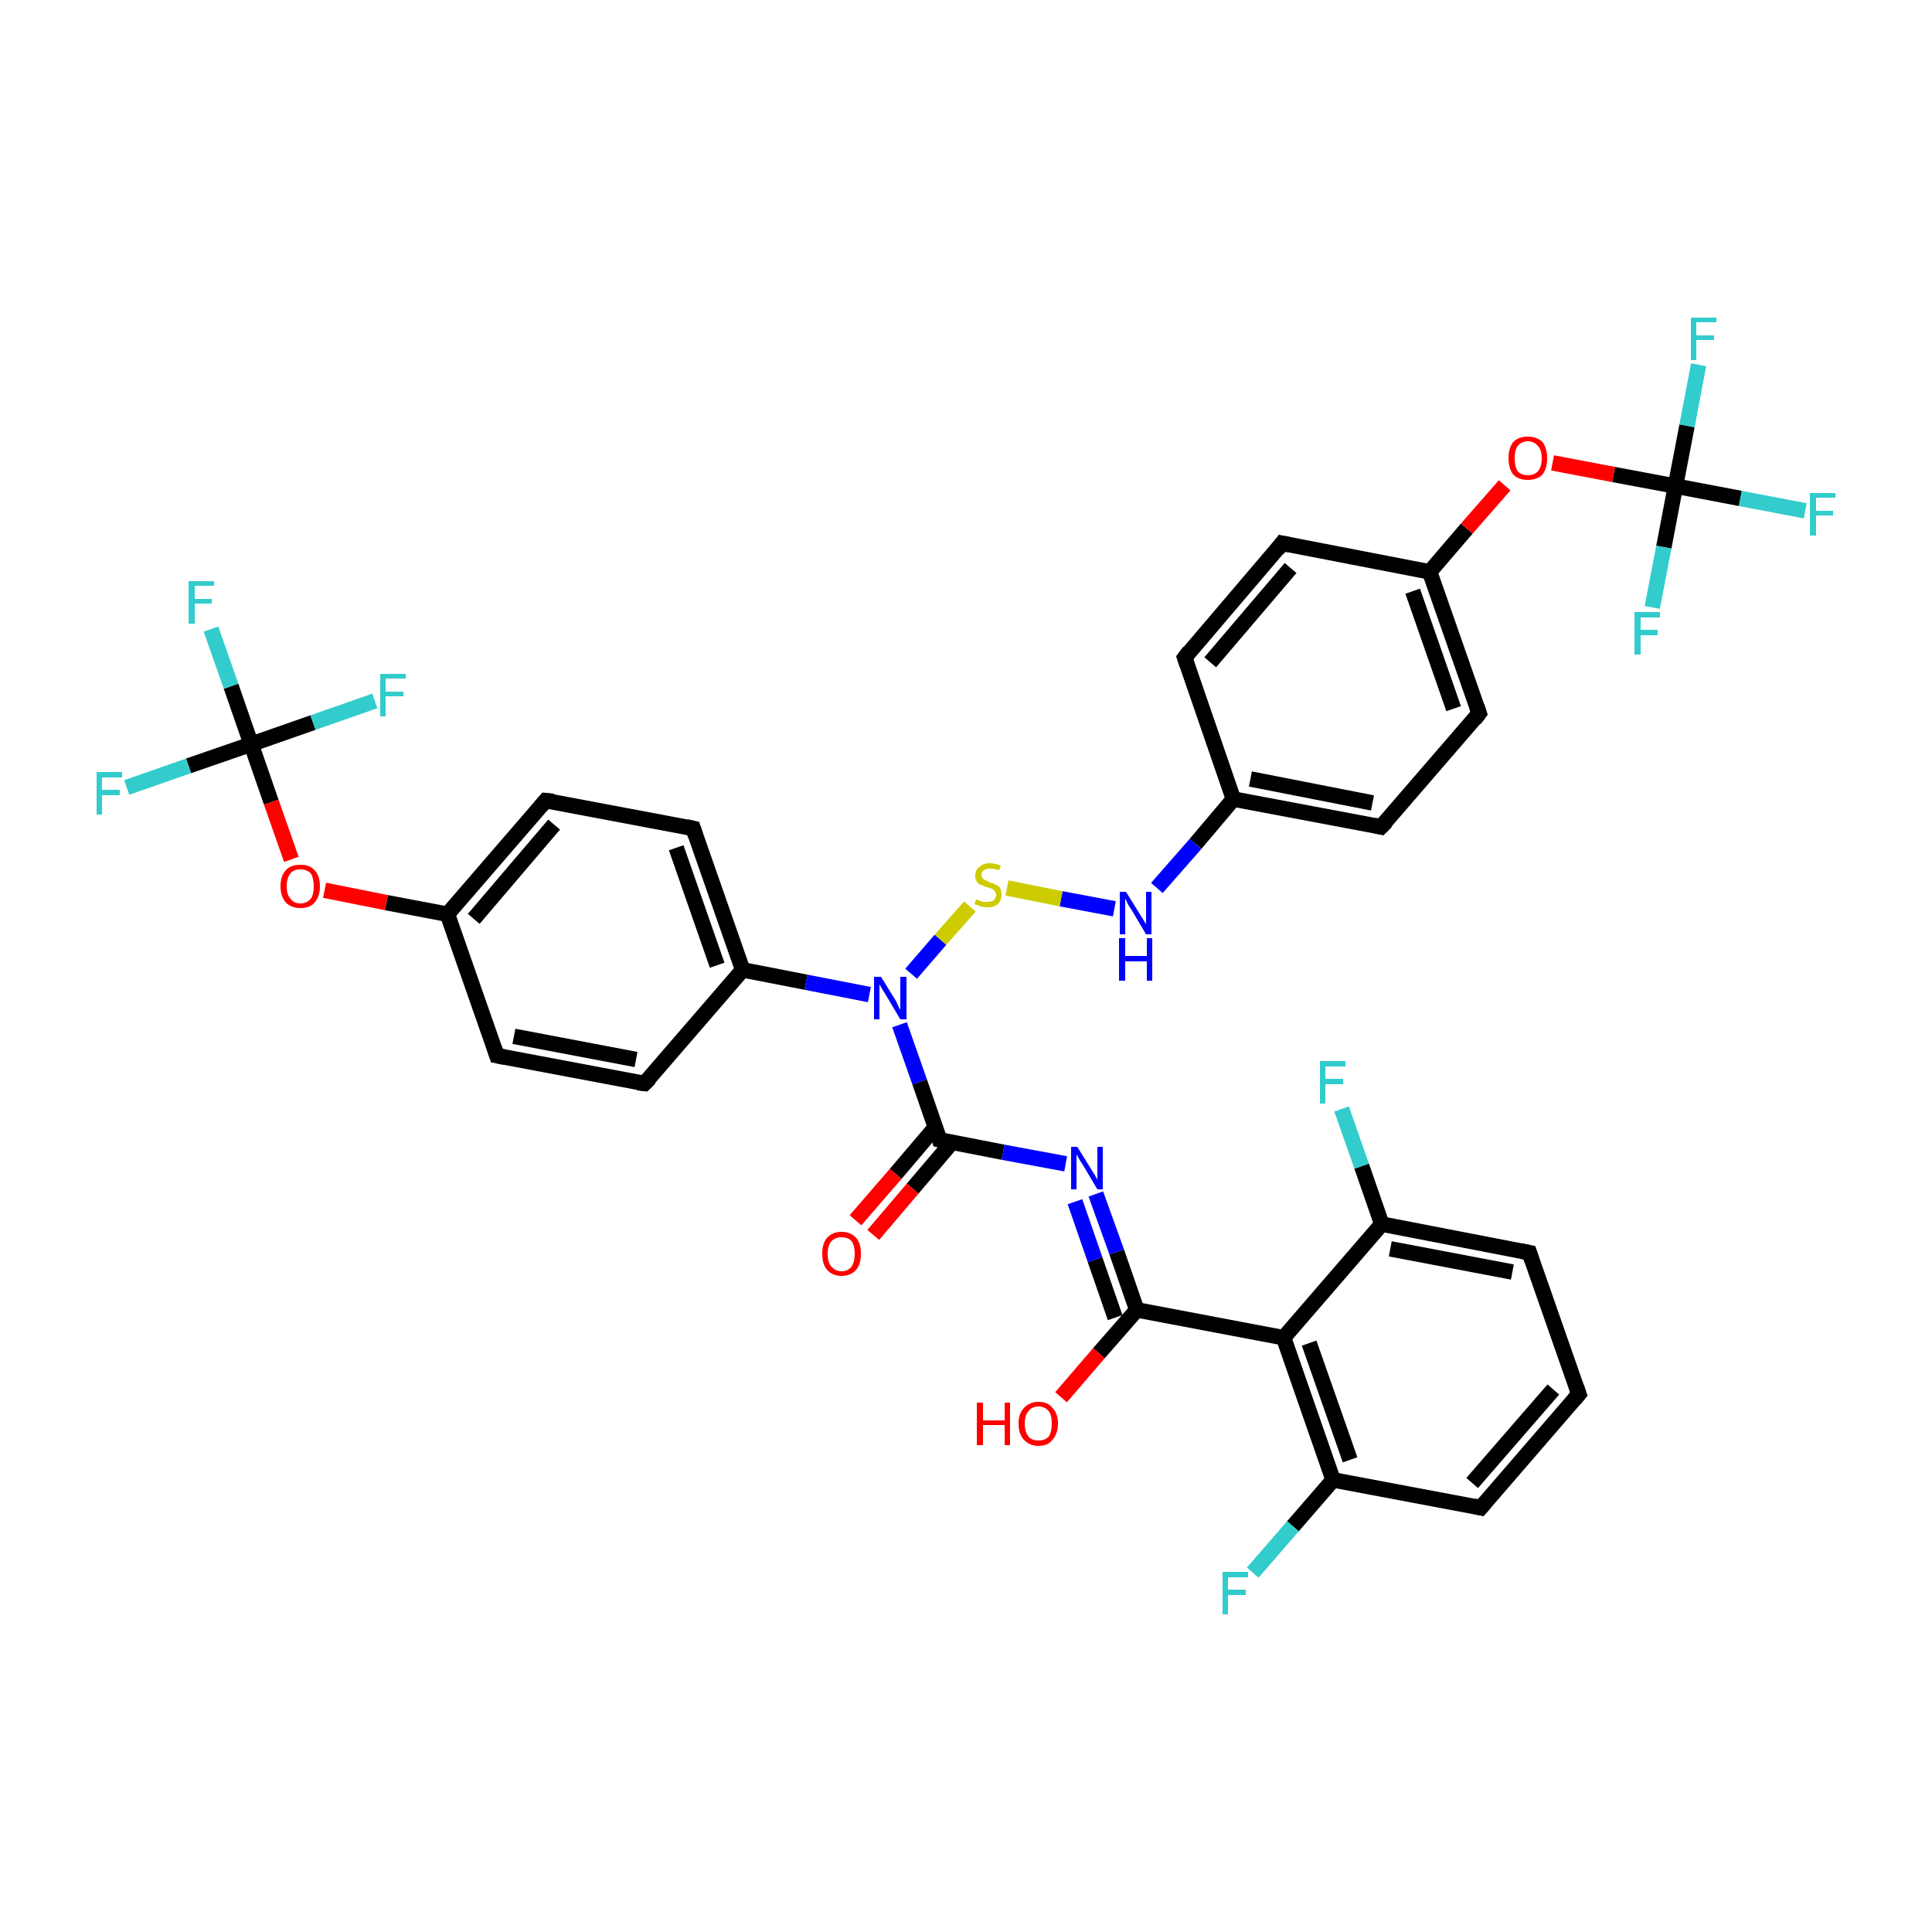 <?xml version='1.0' encoding='iso-8859-1'?>
<svg version='1.1' baseProfile='full'
              xmlns='http://www.w3.org/2000/svg'
                      xmlns:rdkit='http://www.rdkit.org/xml'
                      xmlns:xlink='http://www.w3.org/1999/xlink'
                  xml:space='preserve'
width='250px' height='250px' viewBox='0 0 250 250'>
<!-- END OF HEADER -->
<rect style='opacity:1.0;fill:#FFFFFF;stroke:none' width='250.0' height='250.0' x='0.0' y='0.0'> </rect>
<path class='bond-0 atom-0 atom-1' d='M 204.3,180.4 L 191.6,195.1' style='fill:none;fill-rule:evenodd;stroke:#000000;stroke-width:2.0px;stroke-linecap:butt;stroke-linejoin:miter;stroke-opacity:1' />
<path class='bond-0 atom-0 atom-1' d='M 201.0,179.8 L 190.5,191.9' style='fill:none;fill-rule:evenodd;stroke:#000000;stroke-width:2.0px;stroke-linecap:butt;stroke-linejoin:miter;stroke-opacity:1' />
<path class='bond-1 atom-0 atom-2' d='M 204.3,180.4 L 197.9,162.1' style='fill:none;fill-rule:evenodd;stroke:#000000;stroke-width:2.0px;stroke-linecap:butt;stroke-linejoin:miter;stroke-opacity:1' />
<path class='bond-2 atom-1 atom-15' d='M 191.6,195.1 L 172.5,191.5' style='fill:none;fill-rule:evenodd;stroke:#000000;stroke-width:2.0px;stroke-linecap:butt;stroke-linejoin:miter;stroke-opacity:1' />
<path class='bond-3 atom-2 atom-16' d='M 197.9,162.1 L 178.8,158.4' style='fill:none;fill-rule:evenodd;stroke:#000000;stroke-width:2.0px;stroke-linecap:butt;stroke-linejoin:miter;stroke-opacity:1' />
<path class='bond-3 atom-2 atom-16' d='M 195.7,164.6 L 179.9,161.6' style='fill:none;fill-rule:evenodd;stroke:#000000;stroke-width:2.0px;stroke-linecap:butt;stroke-linejoin:miter;stroke-opacity:1' />
<path class='bond-4 atom-3 atom-7' d='M 153.3,85.1 L 165.9,70.3' style='fill:none;fill-rule:evenodd;stroke:#000000;stroke-width:2.0px;stroke-linecap:butt;stroke-linejoin:miter;stroke-opacity:1' />
<path class='bond-4 atom-3 atom-7' d='M 156.6,85.7 L 167.0,73.5' style='fill:none;fill-rule:evenodd;stroke:#000000;stroke-width:2.0px;stroke-linecap:butt;stroke-linejoin:miter;stroke-opacity:1' />
<path class='bond-5 atom-3 atom-11' d='M 153.3,85.1 L 159.6,103.4' style='fill:none;fill-rule:evenodd;stroke:#000000;stroke-width:2.0px;stroke-linecap:butt;stroke-linejoin:miter;stroke-opacity:1' />
<path class='bond-6 atom-4 atom-8' d='M 178.7,107.0 L 191.4,92.3' style='fill:none;fill-rule:evenodd;stroke:#000000;stroke-width:2.0px;stroke-linecap:butt;stroke-linejoin:miter;stroke-opacity:1' />
<path class='bond-7 atom-4 atom-11' d='M 178.7,107.0 L 159.6,103.4' style='fill:none;fill-rule:evenodd;stroke:#000000;stroke-width:2.0px;stroke-linecap:butt;stroke-linejoin:miter;stroke-opacity:1' />
<path class='bond-7 atom-4 atom-11' d='M 177.6,103.9 L 161.8,100.8' style='fill:none;fill-rule:evenodd;stroke:#000000;stroke-width:2.0px;stroke-linecap:butt;stroke-linejoin:miter;stroke-opacity:1' />
<path class='bond-8 atom-5 atom-9' d='M 83.4,140.2 L 64.3,136.6' style='fill:none;fill-rule:evenodd;stroke:#000000;stroke-width:2.0px;stroke-linecap:butt;stroke-linejoin:miter;stroke-opacity:1' />
<path class='bond-8 atom-5 atom-9' d='M 82.3,137.1 L 66.5,134.1' style='fill:none;fill-rule:evenodd;stroke:#000000;stroke-width:2.0px;stroke-linecap:butt;stroke-linejoin:miter;stroke-opacity:1' />
<path class='bond-9 atom-5 atom-12' d='M 83.4,140.2 L 96.1,125.5' style='fill:none;fill-rule:evenodd;stroke:#000000;stroke-width:2.0px;stroke-linecap:butt;stroke-linejoin:miter;stroke-opacity:1' />
<path class='bond-10 atom-6 atom-10' d='M 89.7,107.2 L 70.6,103.6' style='fill:none;fill-rule:evenodd;stroke:#000000;stroke-width:2.0px;stroke-linecap:butt;stroke-linejoin:miter;stroke-opacity:1' />
<path class='bond-11 atom-6 atom-12' d='M 89.7,107.2 L 96.1,125.5' style='fill:none;fill-rule:evenodd;stroke:#000000;stroke-width:2.0px;stroke-linecap:butt;stroke-linejoin:miter;stroke-opacity:1' />
<path class='bond-11 atom-6 atom-12' d='M 87.5,109.7 L 92.8,124.9' style='fill:none;fill-rule:evenodd;stroke:#000000;stroke-width:2.0px;stroke-linecap:butt;stroke-linejoin:miter;stroke-opacity:1' />
<path class='bond-12 atom-7 atom-13' d='M 165.9,70.3 L 185.0,74.0' style='fill:none;fill-rule:evenodd;stroke:#000000;stroke-width:2.0px;stroke-linecap:butt;stroke-linejoin:miter;stroke-opacity:1' />
<path class='bond-13 atom-8 atom-13' d='M 191.4,92.3 L 185.0,74.0' style='fill:none;fill-rule:evenodd;stroke:#000000;stroke-width:2.0px;stroke-linecap:butt;stroke-linejoin:miter;stroke-opacity:1' />
<path class='bond-13 atom-8 atom-13' d='M 188.1,91.7 L 182.8,76.5' style='fill:none;fill-rule:evenodd;stroke:#000000;stroke-width:2.0px;stroke-linecap:butt;stroke-linejoin:miter;stroke-opacity:1' />
<path class='bond-14 atom-9 atom-14' d='M 64.3,136.6 L 57.9,118.3' style='fill:none;fill-rule:evenodd;stroke:#000000;stroke-width:2.0px;stroke-linecap:butt;stroke-linejoin:miter;stroke-opacity:1' />
<path class='bond-15 atom-10 atom-14' d='M 70.6,103.6 L 57.9,118.3' style='fill:none;fill-rule:evenodd;stroke:#000000;stroke-width:2.0px;stroke-linecap:butt;stroke-linejoin:miter;stroke-opacity:1' />
<path class='bond-15 atom-10 atom-14' d='M 71.7,106.7 L 61.3,118.9' style='fill:none;fill-rule:evenodd;stroke:#000000;stroke-width:2.0px;stroke-linecap:butt;stroke-linejoin:miter;stroke-opacity:1' />
<path class='bond-16 atom-11 atom-31' d='M 159.6,103.4 L 154.7,109.2' style='fill:none;fill-rule:evenodd;stroke:#000000;stroke-width:2.0px;stroke-linecap:butt;stroke-linejoin:miter;stroke-opacity:1' />
<path class='bond-16 atom-11 atom-31' d='M 154.7,109.2 L 149.7,114.9' style='fill:none;fill-rule:evenodd;stroke:#0000FF;stroke-width:2.0px;stroke-linecap:butt;stroke-linejoin:miter;stroke-opacity:1' />
<path class='bond-17 atom-12 atom-32' d='M 96.1,125.5 L 104.3,127.1' style='fill:none;fill-rule:evenodd;stroke:#000000;stroke-width:2.0px;stroke-linecap:butt;stroke-linejoin:miter;stroke-opacity:1' />
<path class='bond-17 atom-12 atom-32' d='M 104.3,127.1 L 112.5,128.7' style='fill:none;fill-rule:evenodd;stroke:#0000FF;stroke-width:2.0px;stroke-linecap:butt;stroke-linejoin:miter;stroke-opacity:1' />
<path class='bond-18 atom-13 atom-35' d='M 185.0,74.0 L 189.8,68.4' style='fill:none;fill-rule:evenodd;stroke:#000000;stroke-width:2.0px;stroke-linecap:butt;stroke-linejoin:miter;stroke-opacity:1' />
<path class='bond-18 atom-13 atom-35' d='M 189.8,68.4 L 194.7,62.8' style='fill:none;fill-rule:evenodd;stroke:#FF0000;stroke-width:2.0px;stroke-linecap:butt;stroke-linejoin:miter;stroke-opacity:1' />
<path class='bond-19 atom-14 atom-36' d='M 57.9,118.3 L 50.0,116.8' style='fill:none;fill-rule:evenodd;stroke:#000000;stroke-width:2.0px;stroke-linecap:butt;stroke-linejoin:miter;stroke-opacity:1' />
<path class='bond-19 atom-14 atom-36' d='M 50.0,116.8 L 42.0,115.2' style='fill:none;fill-rule:evenodd;stroke:#FF0000;stroke-width:2.0px;stroke-linecap:butt;stroke-linejoin:miter;stroke-opacity:1' />
<path class='bond-20 atom-15 atom-17' d='M 172.5,191.5 L 166.1,173.1' style='fill:none;fill-rule:evenodd;stroke:#000000;stroke-width:2.0px;stroke-linecap:butt;stroke-linejoin:miter;stroke-opacity:1' />
<path class='bond-20 atom-15 atom-17' d='M 174.7,188.9 L 169.4,173.8' style='fill:none;fill-rule:evenodd;stroke:#000000;stroke-width:2.0px;stroke-linecap:butt;stroke-linejoin:miter;stroke-opacity:1' />
<path class='bond-21 atom-15 atom-22' d='M 172.5,191.5 L 167.3,197.5' style='fill:none;fill-rule:evenodd;stroke:#000000;stroke-width:2.0px;stroke-linecap:butt;stroke-linejoin:miter;stroke-opacity:1' />
<path class='bond-21 atom-15 atom-22' d='M 167.3,197.5 L 162.1,203.5' style='fill:none;fill-rule:evenodd;stroke:#33CCCC;stroke-width:2.0px;stroke-linecap:butt;stroke-linejoin:miter;stroke-opacity:1' />
<path class='bond-22 atom-16 atom-17' d='M 178.8,158.4 L 166.1,173.1' style='fill:none;fill-rule:evenodd;stroke:#000000;stroke-width:2.0px;stroke-linecap:butt;stroke-linejoin:miter;stroke-opacity:1' />
<path class='bond-23 atom-16 atom-23' d='M 178.8,158.4 L 176.2,150.9' style='fill:none;fill-rule:evenodd;stroke:#000000;stroke-width:2.0px;stroke-linecap:butt;stroke-linejoin:miter;stroke-opacity:1' />
<path class='bond-23 atom-16 atom-23' d='M 176.2,150.9 L 173.6,143.5' style='fill:none;fill-rule:evenodd;stroke:#33CCCC;stroke-width:2.0px;stroke-linecap:butt;stroke-linejoin:miter;stroke-opacity:1' />
<path class='bond-24 atom-17 atom-18' d='M 166.1,173.1 L 147.1,169.5' style='fill:none;fill-rule:evenodd;stroke:#000000;stroke-width:2.0px;stroke-linecap:butt;stroke-linejoin:miter;stroke-opacity:1' />
<path class='bond-25 atom-18 atom-30' d='M 147.1,169.5 L 144.5,162.0' style='fill:none;fill-rule:evenodd;stroke:#000000;stroke-width:2.0px;stroke-linecap:butt;stroke-linejoin:miter;stroke-opacity:1' />
<path class='bond-25 atom-18 atom-30' d='M 144.5,162.0 L 141.8,154.5' style='fill:none;fill-rule:evenodd;stroke:#0000FF;stroke-width:2.0px;stroke-linecap:butt;stroke-linejoin:miter;stroke-opacity:1' />
<path class='bond-25 atom-18 atom-30' d='M 144.3,170.5 L 141.7,163.0' style='fill:none;fill-rule:evenodd;stroke:#000000;stroke-width:2.0px;stroke-linecap:butt;stroke-linejoin:miter;stroke-opacity:1' />
<path class='bond-25 atom-18 atom-30' d='M 141.7,163.0 L 139.1,155.5' style='fill:none;fill-rule:evenodd;stroke:#0000FF;stroke-width:2.0px;stroke-linecap:butt;stroke-linejoin:miter;stroke-opacity:1' />
<path class='bond-26 atom-18 atom-33' d='M 147.1,169.5 L 142.2,175.1' style='fill:none;fill-rule:evenodd;stroke:#000000;stroke-width:2.0px;stroke-linecap:butt;stroke-linejoin:miter;stroke-opacity:1' />
<path class='bond-26 atom-18 atom-33' d='M 142.2,175.1 L 137.3,180.8' style='fill:none;fill-rule:evenodd;stroke:#FF0000;stroke-width:2.0px;stroke-linecap:butt;stroke-linejoin:miter;stroke-opacity:1' />
<path class='bond-27 atom-19 atom-30' d='M 121.6,147.5 L 129.8,149.1' style='fill:none;fill-rule:evenodd;stroke:#000000;stroke-width:2.0px;stroke-linecap:butt;stroke-linejoin:miter;stroke-opacity:1' />
<path class='bond-27 atom-19 atom-30' d='M 129.8,149.1 L 137.9,150.6' style='fill:none;fill-rule:evenodd;stroke:#0000FF;stroke-width:2.0px;stroke-linecap:butt;stroke-linejoin:miter;stroke-opacity:1' />
<path class='bond-28 atom-19 atom-32' d='M 121.6,147.5 L 119.0,140.0' style='fill:none;fill-rule:evenodd;stroke:#000000;stroke-width:2.0px;stroke-linecap:butt;stroke-linejoin:miter;stroke-opacity:1' />
<path class='bond-28 atom-19 atom-32' d='M 119.0,140.0 L 116.4,132.6' style='fill:none;fill-rule:evenodd;stroke:#0000FF;stroke-width:2.0px;stroke-linecap:butt;stroke-linejoin:miter;stroke-opacity:1' />
<path class='bond-29 atom-19 atom-34' d='M 121.0,145.9 L 115.9,151.9' style='fill:none;fill-rule:evenodd;stroke:#000000;stroke-width:2.0px;stroke-linecap:butt;stroke-linejoin:miter;stroke-opacity:1' />
<path class='bond-29 atom-19 atom-34' d='M 115.9,151.9 L 110.7,157.9' style='fill:none;fill-rule:evenodd;stroke:#FF0000;stroke-width:2.0px;stroke-linecap:butt;stroke-linejoin:miter;stroke-opacity:1' />
<path class='bond-29 atom-19 atom-34' d='M 123.2,147.8 L 118.1,153.8' style='fill:none;fill-rule:evenodd;stroke:#000000;stroke-width:2.0px;stroke-linecap:butt;stroke-linejoin:miter;stroke-opacity:1' />
<path class='bond-29 atom-19 atom-34' d='M 118.1,153.8 L 113.0,159.8' style='fill:none;fill-rule:evenodd;stroke:#FF0000;stroke-width:2.0px;stroke-linecap:butt;stroke-linejoin:miter;stroke-opacity:1' />
<path class='bond-30 atom-20 atom-24' d='M 216.8,62.9 L 225.2,64.5' style='fill:none;fill-rule:evenodd;stroke:#000000;stroke-width:2.0px;stroke-linecap:butt;stroke-linejoin:miter;stroke-opacity:1' />
<path class='bond-30 atom-20 atom-24' d='M 225.2,64.5 L 233.6,66.1' style='fill:none;fill-rule:evenodd;stroke:#33CCCC;stroke-width:2.0px;stroke-linecap:butt;stroke-linejoin:miter;stroke-opacity:1' />
<path class='bond-31 atom-20 atom-25' d='M 216.8,62.9 L 218.3,55.1' style='fill:none;fill-rule:evenodd;stroke:#000000;stroke-width:2.0px;stroke-linecap:butt;stroke-linejoin:miter;stroke-opacity:1' />
<path class='bond-31 atom-20 atom-25' d='M 218.3,55.1 L 219.8,47.2' style='fill:none;fill-rule:evenodd;stroke:#33CCCC;stroke-width:2.0px;stroke-linecap:butt;stroke-linejoin:miter;stroke-opacity:1' />
<path class='bond-32 atom-20 atom-26' d='M 216.8,62.9 L 215.3,70.8' style='fill:none;fill-rule:evenodd;stroke:#000000;stroke-width:2.0px;stroke-linecap:butt;stroke-linejoin:miter;stroke-opacity:1' />
<path class='bond-32 atom-20 atom-26' d='M 215.3,70.8 L 213.8,78.6' style='fill:none;fill-rule:evenodd;stroke:#33CCCC;stroke-width:2.0px;stroke-linecap:butt;stroke-linejoin:miter;stroke-opacity:1' />
<path class='bond-33 atom-20 atom-35' d='M 216.8,62.9 L 208.8,61.4' style='fill:none;fill-rule:evenodd;stroke:#000000;stroke-width:2.0px;stroke-linecap:butt;stroke-linejoin:miter;stroke-opacity:1' />
<path class='bond-33 atom-20 atom-35' d='M 208.8,61.4 L 200.9,59.9' style='fill:none;fill-rule:evenodd;stroke:#FF0000;stroke-width:2.0px;stroke-linecap:butt;stroke-linejoin:miter;stroke-opacity:1' />
<path class='bond-34 atom-21 atom-27' d='M 32.5,96.3 L 29.9,88.8' style='fill:none;fill-rule:evenodd;stroke:#000000;stroke-width:2.0px;stroke-linecap:butt;stroke-linejoin:miter;stroke-opacity:1' />
<path class='bond-34 atom-21 atom-27' d='M 29.9,88.8 L 27.3,81.4' style='fill:none;fill-rule:evenodd;stroke:#33CCCC;stroke-width:2.0px;stroke-linecap:butt;stroke-linejoin:miter;stroke-opacity:1' />
<path class='bond-35 atom-21 atom-28' d='M 32.5,96.3 L 24.4,99.1' style='fill:none;fill-rule:evenodd;stroke:#000000;stroke-width:2.0px;stroke-linecap:butt;stroke-linejoin:miter;stroke-opacity:1' />
<path class='bond-35 atom-21 atom-28' d='M 24.4,99.1 L 16.4,101.9' style='fill:none;fill-rule:evenodd;stroke:#33CCCC;stroke-width:2.0px;stroke-linecap:butt;stroke-linejoin:miter;stroke-opacity:1' />
<path class='bond-36 atom-21 atom-29' d='M 32.5,96.3 L 40.5,93.5' style='fill:none;fill-rule:evenodd;stroke:#000000;stroke-width:2.0px;stroke-linecap:butt;stroke-linejoin:miter;stroke-opacity:1' />
<path class='bond-36 atom-21 atom-29' d='M 40.5,93.5 L 48.5,90.7' style='fill:none;fill-rule:evenodd;stroke:#33CCCC;stroke-width:2.0px;stroke-linecap:butt;stroke-linejoin:miter;stroke-opacity:1' />
<path class='bond-37 atom-21 atom-36' d='M 32.5,96.3 L 35.1,103.8' style='fill:none;fill-rule:evenodd;stroke:#000000;stroke-width:2.0px;stroke-linecap:butt;stroke-linejoin:miter;stroke-opacity:1' />
<path class='bond-37 atom-21 atom-36' d='M 35.1,103.8 L 37.7,111.2' style='fill:none;fill-rule:evenodd;stroke:#FF0000;stroke-width:2.0px;stroke-linecap:butt;stroke-linejoin:miter;stroke-opacity:1' />
<path class='bond-38 atom-31 atom-37' d='M 144.2,117.6 L 137.3,116.3' style='fill:none;fill-rule:evenodd;stroke:#0000FF;stroke-width:2.0px;stroke-linecap:butt;stroke-linejoin:miter;stroke-opacity:1' />
<path class='bond-38 atom-31 atom-37' d='M 137.3,116.3 L 130.3,114.9' style='fill:none;fill-rule:evenodd;stroke:#CCCC00;stroke-width:2.0px;stroke-linecap:butt;stroke-linejoin:miter;stroke-opacity:1' />
<path class='bond-39 atom-32 atom-37' d='M 117.9,126.0 L 121.7,121.6' style='fill:none;fill-rule:evenodd;stroke:#0000FF;stroke-width:2.0px;stroke-linecap:butt;stroke-linejoin:miter;stroke-opacity:1' />
<path class='bond-39 atom-32 atom-37' d='M 121.7,121.6 L 125.5,117.3' style='fill:none;fill-rule:evenodd;stroke:#CCCC00;stroke-width:2.0px;stroke-linecap:butt;stroke-linejoin:miter;stroke-opacity:1' />
<path d='M 203.7,181.1 L 204.3,180.4 L 204.0,179.5' style='fill:none;stroke:#000000;stroke-width:2.0px;stroke-linecap:butt;stroke-linejoin:miter;stroke-opacity:1;' />
<path d='M 192.2,194.4 L 191.6,195.1 L 190.7,194.9' style='fill:none;stroke:#000000;stroke-width:2.0px;stroke-linecap:butt;stroke-linejoin:miter;stroke-opacity:1;' />
<path d='M 198.2,163.0 L 197.9,162.1 L 196.9,161.9' style='fill:none;stroke:#000000;stroke-width:2.0px;stroke-linecap:butt;stroke-linejoin:miter;stroke-opacity:1;' />
<path d='M 153.9,84.3 L 153.3,85.1 L 153.6,86.0' style='fill:none;stroke:#000000;stroke-width:2.0px;stroke-linecap:butt;stroke-linejoin:miter;stroke-opacity:1;' />
<path d='M 179.4,106.3 L 178.7,107.0 L 177.8,106.8' style='fill:none;stroke:#000000;stroke-width:2.0px;stroke-linecap:butt;stroke-linejoin:miter;stroke-opacity:1;' />
<path d='M 82.5,140.1 L 83.4,140.2 L 84.1,139.5' style='fill:none;stroke:#000000;stroke-width:2.0px;stroke-linecap:butt;stroke-linejoin:miter;stroke-opacity:1;' />
<path d='M 88.8,107.0 L 89.7,107.2 L 90.0,108.1' style='fill:none;stroke:#000000;stroke-width:2.0px;stroke-linecap:butt;stroke-linejoin:miter;stroke-opacity:1;' />
<path d='M 165.3,71.1 L 165.9,70.3 L 166.9,70.5' style='fill:none;stroke:#000000;stroke-width:2.0px;stroke-linecap:butt;stroke-linejoin:miter;stroke-opacity:1;' />
<path d='M 190.8,93.1 L 191.4,92.3 L 191.1,91.4' style='fill:none;stroke:#000000;stroke-width:2.0px;stroke-linecap:butt;stroke-linejoin:miter;stroke-opacity:1;' />
<path d='M 65.3,136.8 L 64.3,136.6 L 64.0,135.7' style='fill:none;stroke:#000000;stroke-width:2.0px;stroke-linecap:butt;stroke-linejoin:miter;stroke-opacity:1;' />
<path d='M 71.6,103.7 L 70.6,103.6 L 70.0,104.3' style='fill:none;stroke:#000000;stroke-width:2.0px;stroke-linecap:butt;stroke-linejoin:miter;stroke-opacity:1;' />
<path d='M 122.0,147.6 L 121.6,147.5 L 121.5,147.1' style='fill:none;stroke:#000000;stroke-width:2.0px;stroke-linecap:butt;stroke-linejoin:miter;stroke-opacity:1;' />
<path class='atom-22' d='M 158.2 203.4
L 161.5 203.4
L 161.5 204.1
L 158.9 204.1
L 158.9 205.7
L 161.2 205.7
L 161.2 206.4
L 158.9 206.4
L 158.9 208.9
L 158.2 208.9
L 158.2 203.4
' fill='#33CCCC'/>
<path class='atom-23' d='M 170.8 137.3
L 174.1 137.3
L 174.1 138.0
L 171.5 138.0
L 171.5 139.6
L 173.8 139.6
L 173.8 140.3
L 171.5 140.3
L 171.5 142.8
L 170.8 142.8
L 170.8 137.3
' fill='#33CCCC'/>
<path class='atom-24' d='M 234.2 63.8
L 237.5 63.8
L 237.5 64.4
L 235.0 64.4
L 235.0 66.1
L 237.2 66.1
L 237.2 66.7
L 235.0 66.7
L 235.0 69.3
L 234.2 69.3
L 234.2 63.8
' fill='#33CCCC'/>
<path class='atom-25' d='M 218.8 41.1
L 222.1 41.1
L 222.1 41.7
L 219.5 41.7
L 219.5 43.4
L 221.8 43.4
L 221.8 44.0
L 219.5 44.0
L 219.5 46.6
L 218.8 46.6
L 218.8 41.1
' fill='#33CCCC'/>
<path class='atom-26' d='M 211.5 79.2
L 214.8 79.2
L 214.8 79.9
L 212.3 79.9
L 212.3 81.5
L 214.5 81.5
L 214.5 82.2
L 212.3 82.2
L 212.3 84.7
L 211.5 84.7
L 211.5 79.2
' fill='#33CCCC'/>
<path class='atom-27' d='M 24.4 75.2
L 27.7 75.2
L 27.7 75.8
L 25.2 75.8
L 25.2 77.5
L 27.4 77.5
L 27.4 78.1
L 25.2 78.1
L 25.2 80.7
L 24.4 80.7
L 24.4 75.2
' fill='#33CCCC'/>
<path class='atom-28' d='M 12.5 99.9
L 15.8 99.9
L 15.8 100.6
L 13.2 100.6
L 13.2 102.2
L 15.5 102.2
L 15.5 102.9
L 13.2 102.9
L 13.2 105.4
L 12.5 105.4
L 12.5 99.9
' fill='#33CCCC'/>
<path class='atom-29' d='M 49.2 87.2
L 52.5 87.2
L 52.5 87.8
L 49.9 87.8
L 49.9 89.5
L 52.2 89.5
L 52.2 90.1
L 49.9 90.1
L 49.9 92.7
L 49.2 92.7
L 49.2 87.2
' fill='#33CCCC'/>
<path class='atom-30' d='M 139.4 148.4
L 141.2 151.3
Q 141.4 151.6, 141.7 152.1
Q 142.0 152.6, 142.0 152.7
L 142.0 148.4
L 142.7 148.4
L 142.7 153.9
L 142.0 153.9
L 140.1 150.7
Q 139.8 150.3, 139.6 149.9
Q 139.4 149.5, 139.3 149.4
L 139.3 153.9
L 138.6 153.9
L 138.6 148.4
L 139.4 148.4
' fill='#0000FF'/>
<path class='atom-31' d='M 145.7 115.4
L 147.5 118.3
Q 147.7 118.6, 148.0 119.1
Q 148.3 119.6, 148.3 119.6
L 148.3 115.4
L 149.0 115.4
L 149.0 120.9
L 148.3 120.9
L 146.4 117.7
Q 146.1 117.3, 145.9 116.9
Q 145.7 116.4, 145.6 116.3
L 145.6 120.9
L 144.9 120.9
L 144.9 115.4
L 145.7 115.4
' fill='#0000FF'/>
<path class='atom-31' d='M 144.8 121.4
L 145.6 121.4
L 145.6 123.7
L 148.4 123.7
L 148.4 121.4
L 149.1 121.4
L 149.1 126.9
L 148.4 126.9
L 148.4 124.4
L 145.6 124.4
L 145.6 126.9
L 144.8 126.9
L 144.8 121.4
' fill='#0000FF'/>
<path class='atom-32' d='M 114.0 126.4
L 115.8 129.3
Q 116.0 129.6, 116.2 130.1
Q 116.5 130.7, 116.5 130.7
L 116.5 126.4
L 117.3 126.4
L 117.3 131.9
L 116.5 131.9
L 114.6 128.7
Q 114.4 128.4, 114.1 127.9
Q 113.9 127.5, 113.8 127.4
L 113.8 131.9
L 113.1 131.9
L 113.1 126.4
L 114.0 126.4
' fill='#0000FF'/>
<path class='atom-33' d='M 126.4 181.5
L 127.2 181.5
L 127.2 183.8
L 130.0 183.8
L 130.0 181.5
L 130.7 181.5
L 130.7 187.0
L 130.0 187.0
L 130.0 184.4
L 127.2 184.4
L 127.2 187.0
L 126.4 187.0
L 126.4 181.5
' fill='#FF0000'/>
<path class='atom-33' d='M 131.8 184.2
Q 131.8 182.9, 132.5 182.2
Q 133.2 181.4, 134.4 181.4
Q 135.6 181.4, 136.2 182.2
Q 136.9 182.9, 136.9 184.2
Q 136.9 185.5, 136.2 186.3
Q 135.6 187.1, 134.4 187.1
Q 133.2 187.1, 132.5 186.3
Q 131.8 185.6, 131.8 184.2
M 134.4 186.4
Q 135.2 186.4, 135.7 185.9
Q 136.1 185.3, 136.1 184.2
Q 136.1 183.1, 135.7 182.6
Q 135.2 182.0, 134.4 182.0
Q 133.5 182.0, 133.1 182.6
Q 132.6 183.1, 132.6 184.2
Q 132.6 185.3, 133.1 185.9
Q 133.5 186.4, 134.4 186.4
' fill='#FF0000'/>
<path class='atom-34' d='M 106.4 162.2
Q 106.4 160.9, 107.0 160.2
Q 107.7 159.4, 108.9 159.4
Q 110.1 159.4, 110.8 160.2
Q 111.4 160.9, 111.4 162.2
Q 111.4 163.6, 110.8 164.3
Q 110.1 165.1, 108.9 165.1
Q 107.7 165.1, 107.0 164.3
Q 106.4 163.6, 106.4 162.2
M 108.9 164.5
Q 109.7 164.5, 110.2 163.9
Q 110.6 163.3, 110.6 162.2
Q 110.6 161.2, 110.2 160.6
Q 109.7 160.1, 108.9 160.1
Q 108.1 160.1, 107.6 160.6
Q 107.1 161.2, 107.1 162.2
Q 107.1 163.4, 107.6 163.9
Q 108.1 164.5, 108.9 164.5
' fill='#FF0000'/>
<path class='atom-35' d='M 195.2 59.3
Q 195.2 58.0, 195.8 57.2
Q 196.5 56.5, 197.7 56.5
Q 198.9 56.5, 199.6 57.2
Q 200.2 58.0, 200.2 59.3
Q 200.2 60.6, 199.6 61.4
Q 198.9 62.1, 197.7 62.1
Q 196.5 62.1, 195.8 61.4
Q 195.2 60.6, 195.2 59.3
M 197.7 61.5
Q 198.5 61.5, 199.0 61.0
Q 199.5 60.4, 199.5 59.3
Q 199.5 58.2, 199.0 57.7
Q 198.5 57.1, 197.7 57.1
Q 196.9 57.1, 196.4 57.7
Q 196.0 58.2, 196.0 59.3
Q 196.0 60.4, 196.4 61.0
Q 196.9 61.5, 197.7 61.5
' fill='#FF0000'/>
<path class='atom-36' d='M 36.3 114.7
Q 36.3 113.3, 37.0 112.6
Q 37.6 111.9, 38.9 111.9
Q 40.1 111.9, 40.7 112.6
Q 41.4 113.3, 41.4 114.7
Q 41.4 116.0, 40.7 116.8
Q 40.1 117.5, 38.9 117.5
Q 37.7 117.5, 37.0 116.8
Q 36.3 116.0, 36.3 114.7
M 38.9 116.9
Q 39.7 116.9, 40.2 116.3
Q 40.6 115.8, 40.6 114.7
Q 40.6 113.6, 40.2 113.0
Q 39.7 112.5, 38.9 112.5
Q 38.0 112.5, 37.6 113.0
Q 37.1 113.6, 37.1 114.7
Q 37.1 115.8, 37.6 116.3
Q 38.0 116.9, 38.9 116.9
' fill='#FF0000'/>
<path class='atom-37' d='M 126.3 116.4
Q 126.4 116.4, 126.6 116.5
Q 126.9 116.6, 127.2 116.7
Q 127.5 116.7, 127.7 116.7
Q 128.3 116.7, 128.6 116.5
Q 128.9 116.2, 128.9 115.8
Q 128.9 115.5, 128.7 115.3
Q 128.6 115.1, 128.3 115.0
Q 128.1 114.9, 127.7 114.8
Q 127.2 114.6, 126.9 114.5
Q 126.6 114.4, 126.4 114.1
Q 126.2 113.8, 126.2 113.3
Q 126.2 112.6, 126.7 112.2
Q 127.2 111.7, 128.1 111.7
Q 128.7 111.7, 129.5 112.0
L 129.3 112.6
Q 128.6 112.4, 128.1 112.4
Q 127.6 112.4, 127.3 112.6
Q 127.0 112.8, 127.0 113.2
Q 127.0 113.5, 127.2 113.7
Q 127.3 113.8, 127.5 113.9
Q 127.8 114.0, 128.1 114.2
Q 128.6 114.3, 128.9 114.5
Q 129.2 114.6, 129.4 114.9
Q 129.6 115.2, 129.6 115.8
Q 129.6 116.5, 129.1 117.0
Q 128.6 117.4, 127.8 117.4
Q 127.3 117.4, 126.9 117.3
Q 126.5 117.1, 126.1 117.0
L 126.3 116.4
' fill='#CCCC00'/>
</svg>
